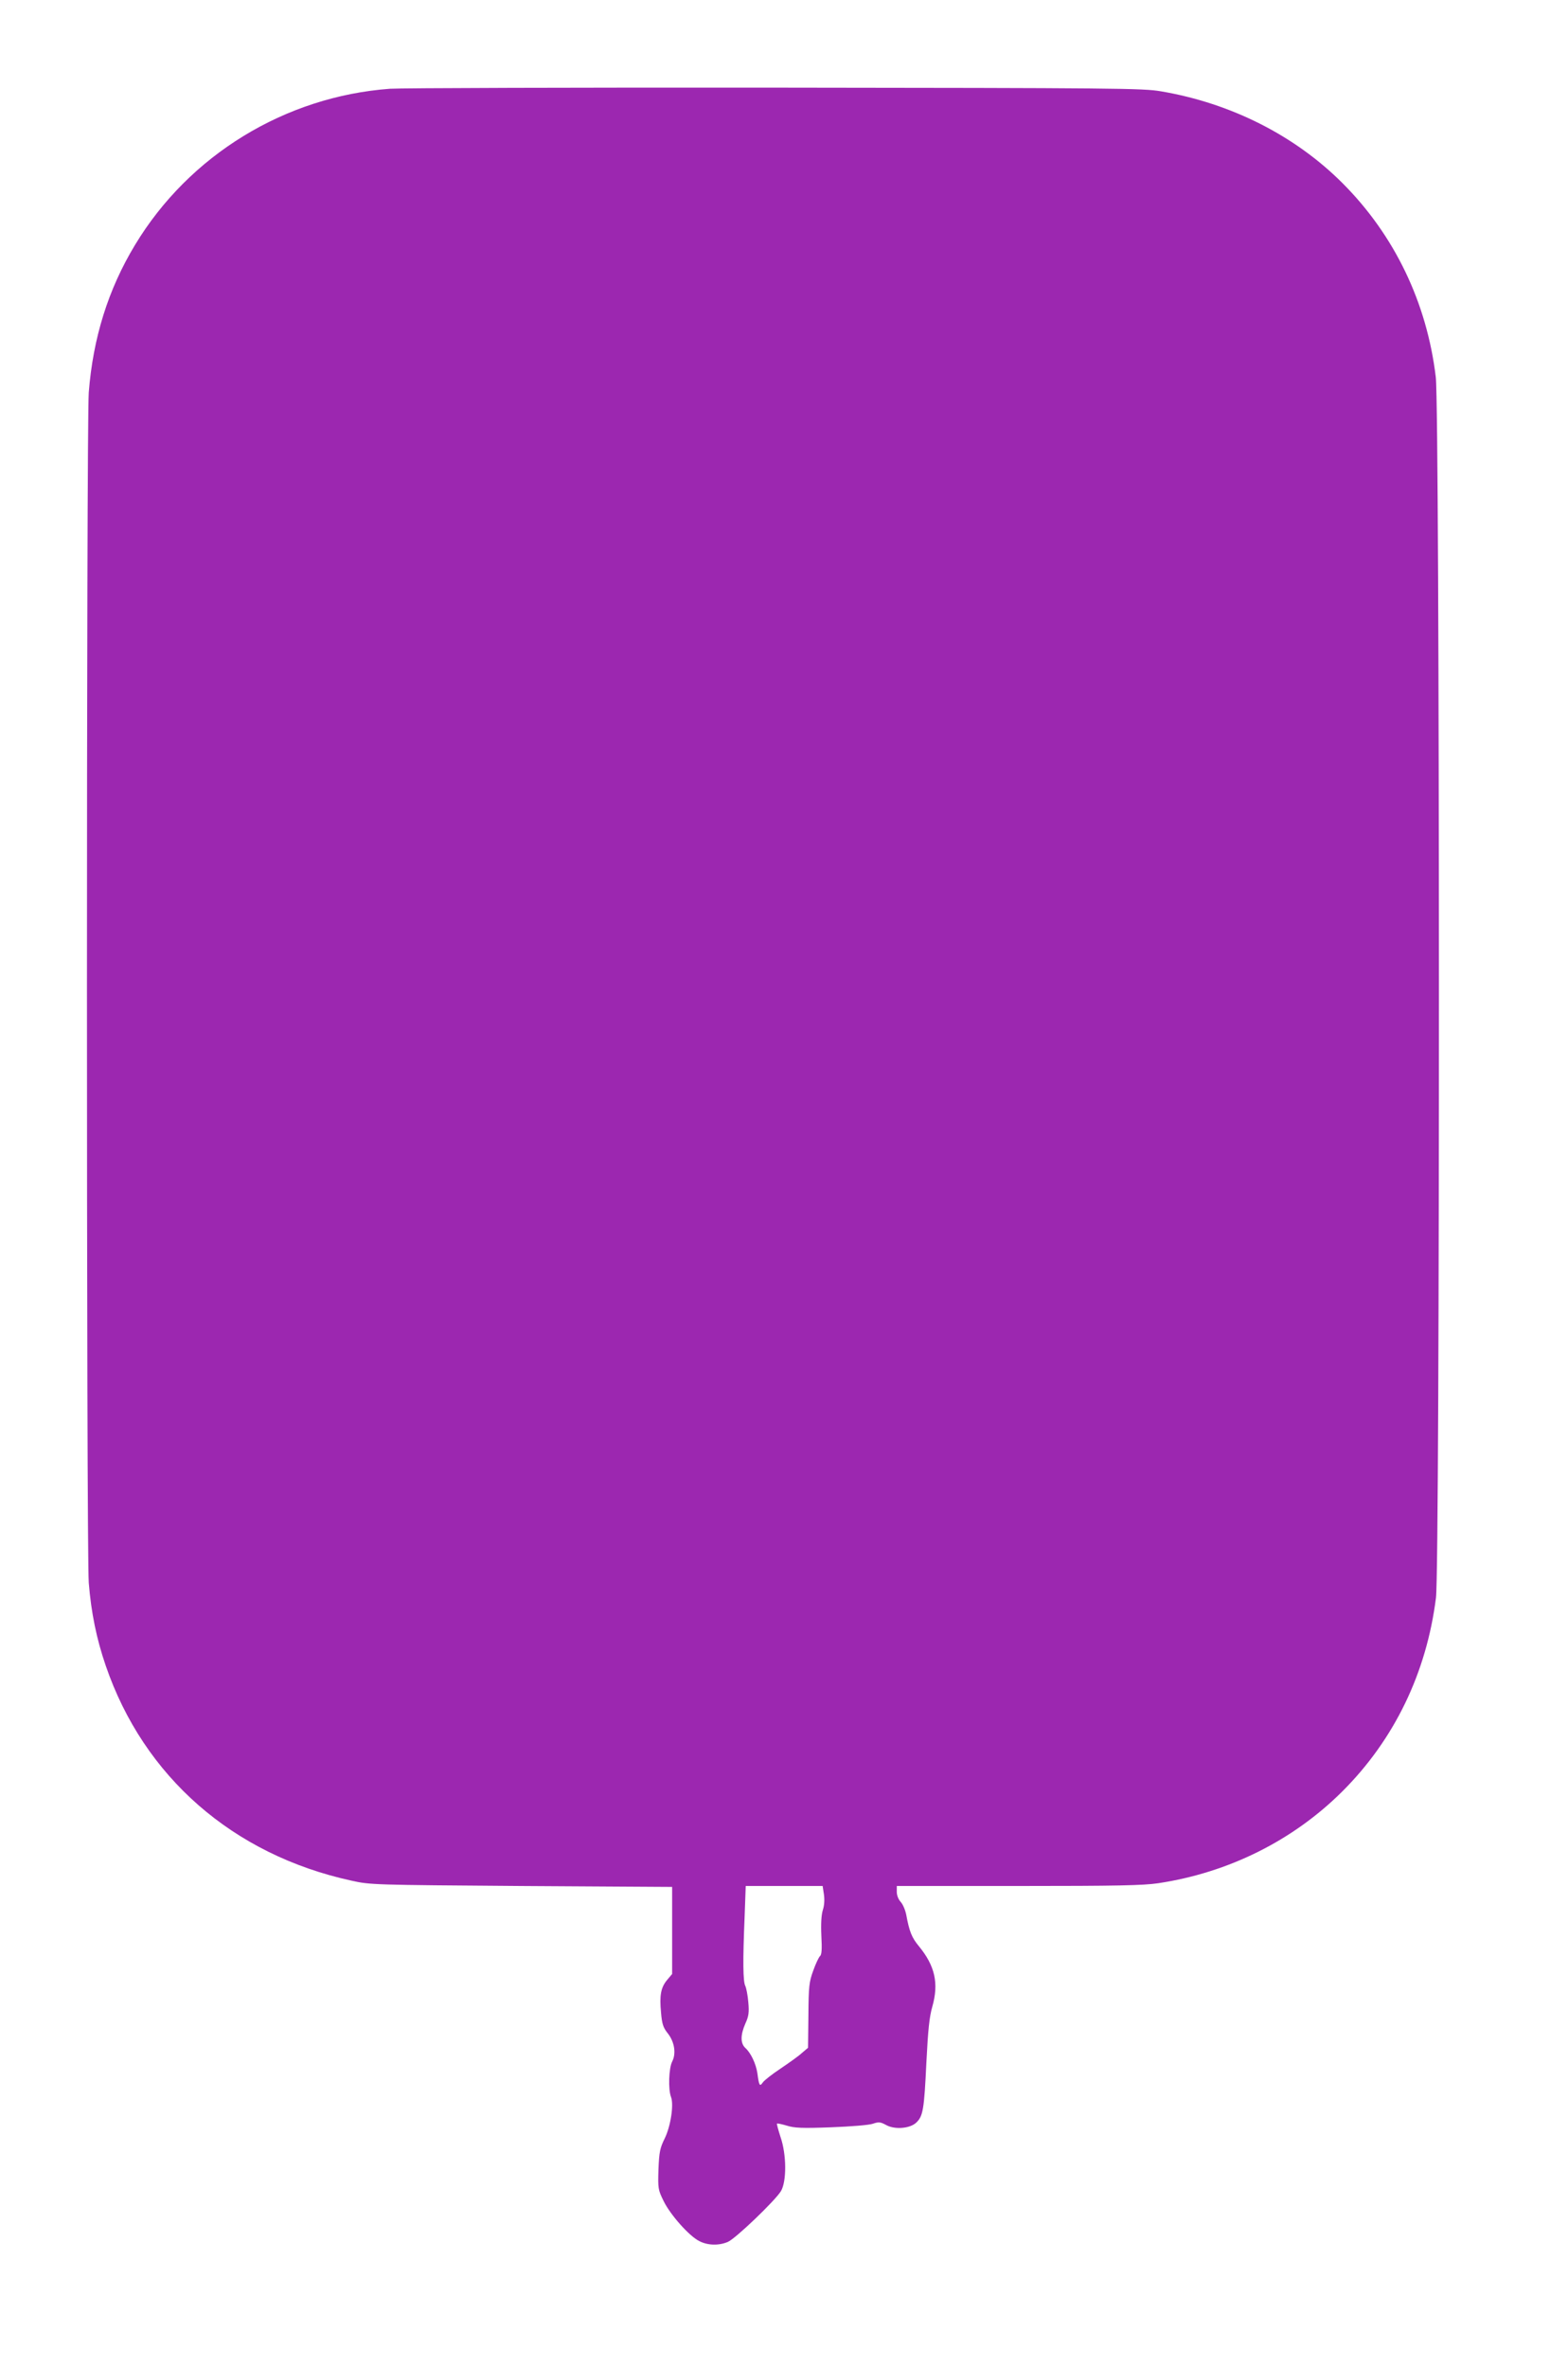 <?xml version="1.0" standalone="no"?>
<!DOCTYPE svg PUBLIC "-//W3C//DTD SVG 20010904//EN"
 "http://www.w3.org/TR/2001/REC-SVG-20010904/DTD/svg10.dtd">
<svg version="1.0" xmlns="http://www.w3.org/2000/svg"
 width="848pt" height="1280pt" viewBox="0 0 848 1280"
 preserveAspectRatio="xMidYMid meet">
<g transform="translate(0,1280) scale(0.1,-0.1)"
fill="#9c27b0" stroke="none">
<path d="M2109 12320 c-568 -42 -1086 -359 -1379 -845 -145 -240 -227 -503
-250 -798 -13 -176 -13 -6264 0 -6437 13 -161 42 -304 92 -449 206 -601 688
-1022 1328 -1162 103 -23 117 -23 920 -29 l815 -5 0 -236 0 -235 -27 -32 c-34
-41 -42 -83 -33 -177 5 -61 12 -81 35 -110 38 -47 48 -111 25 -155 -18 -36
-22 -150 -6 -191 16 -42 -2 -159 -34 -224 -26 -53 -30 -73 -34 -168 -3 -104
-2 -110 28 -171 36 -74 138 -189 192 -216 45 -24 106 -26 155 -5 40 16 254
221 287 274 32 52 31 200 -2 294 -12 38 -21 70 -19 72 2 2 26 -3 53 -11 41
-13 83 -15 240 -9 107 4 205 12 225 19 32 11 41 10 71 -6 47 -27 130 -20 164
12 37 35 43 70 55 325 9 177 16 246 32 302 36 126 15 221 -73 328 -38 46 -51
78 -68 170 -5 25 -18 56 -30 69 -12 13 -21 35 -21 54 l0 32 658 0 c532 0 676
3 756 15 380 57 729 231 995 496 282 281 456 642 507 1048 22 177 21 6417 -1
6601 -48 404 -224 769 -505 1050 -257 257 -603 432 -981 496 -97 17 -239 18
-2084 20 -1089 1 -2028 -2 -2086 -6z m2347 -9766 c4 -29 2 -60 -6 -84 -8 -26
-11 -73 -8 -139 4 -74 2 -104 -8 -111 -6 -6 -23 -41 -36 -78 -22 -60 -25 -85
-26 -242 l-2 -175 -33 -28 c-17 -16 -69 -53 -115 -84 -45 -30 -89 -64 -97 -76
-16 -23 -20 -18 -29 51 -8 51 -35 109 -65 136 -27 25 -27 70 0 132 18 39 21
60 16 115 -3 38 -11 77 -16 88 -13 23 -14 137 -4 374 l6 167 208 0 208 0 7
-46z"/>
</g>
</svg>

